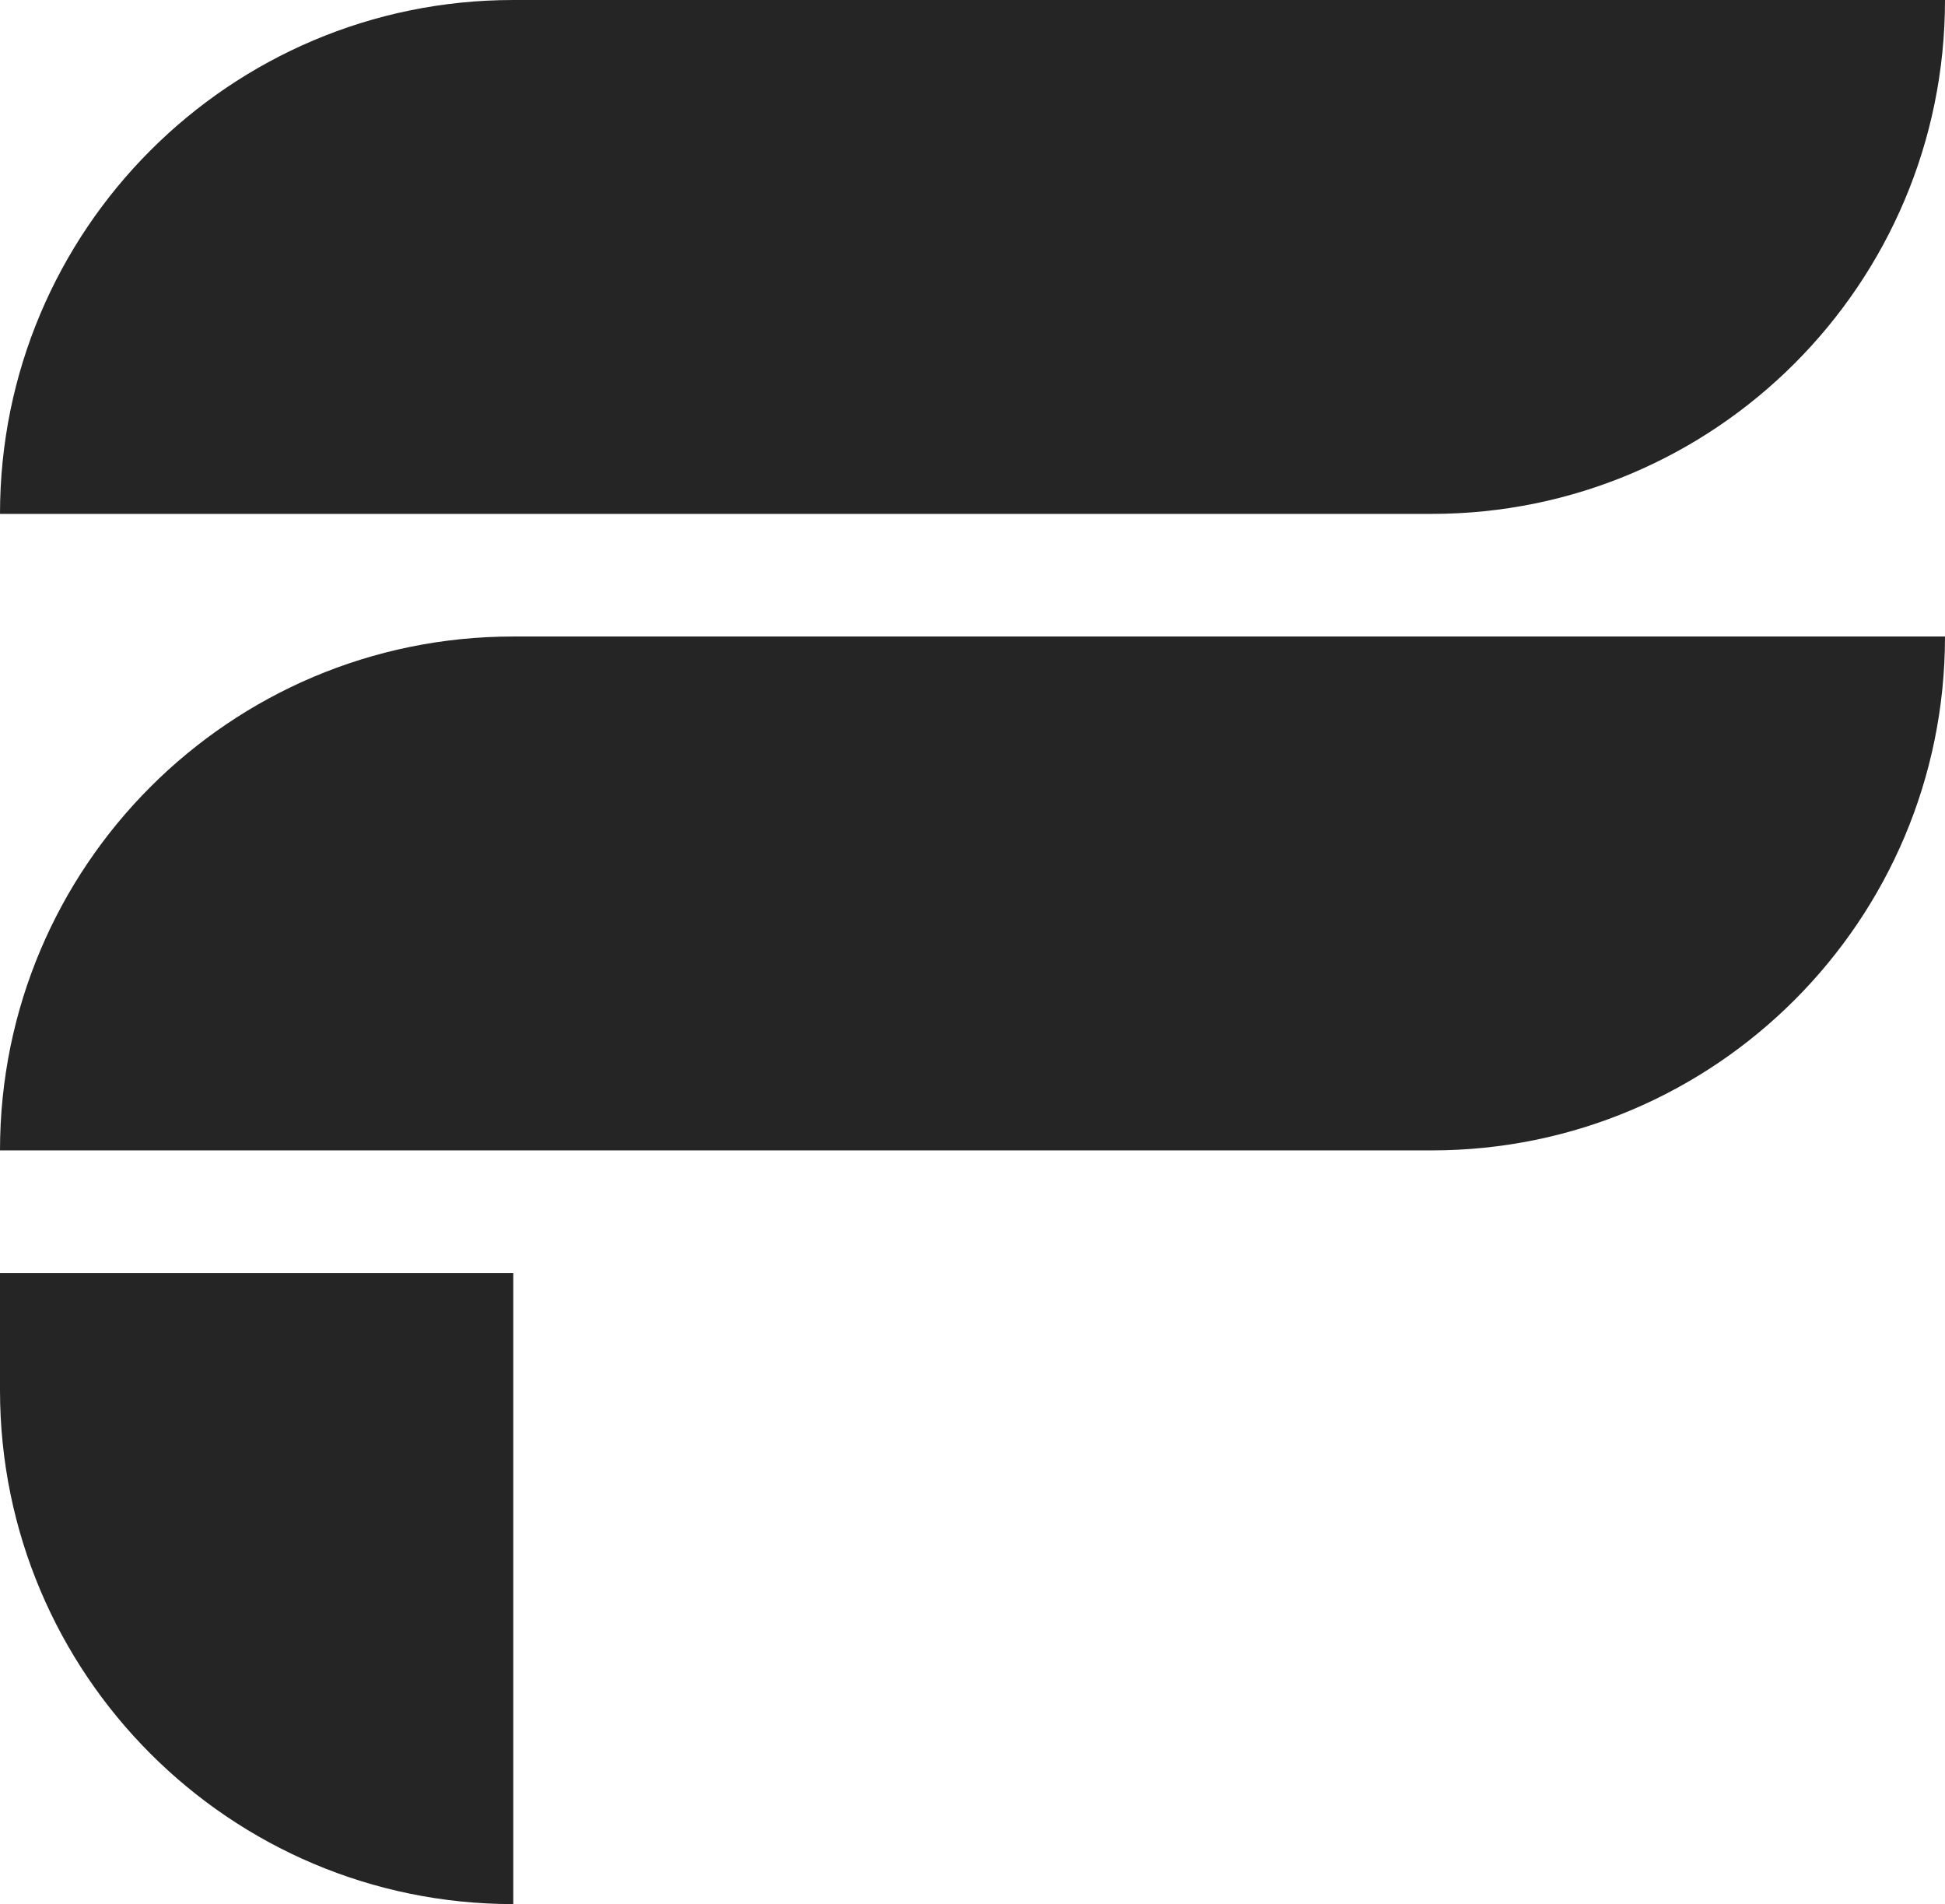 <svg width="662" height="648" viewBox="0 0 662 648" fill="none" xmlns="http://www.w3.org/2000/svg">
<path d="M9.37771e-06 174.886C9.37771e-06 78.299 78.213 0 174.694 0H662C662 96.587 583.787 174.886 487.306 174.886H9.37771e-06Z" fill="#252525"/>
<path d="M174.694 648C78.213 648 5.9589e-06 569.701 1.74157e-06 473.114L0 433.227H174.694L174.694 648Z" fill="#252525"/>
<path d="M9.37771e-06 391.5C9.37771e-06 294.913 78.213 216.614 174.694 216.614H662C662 313.201 583.787 391.5 487.306 391.5H9.37771e-06Z" fill="#252525"/>
</svg>
